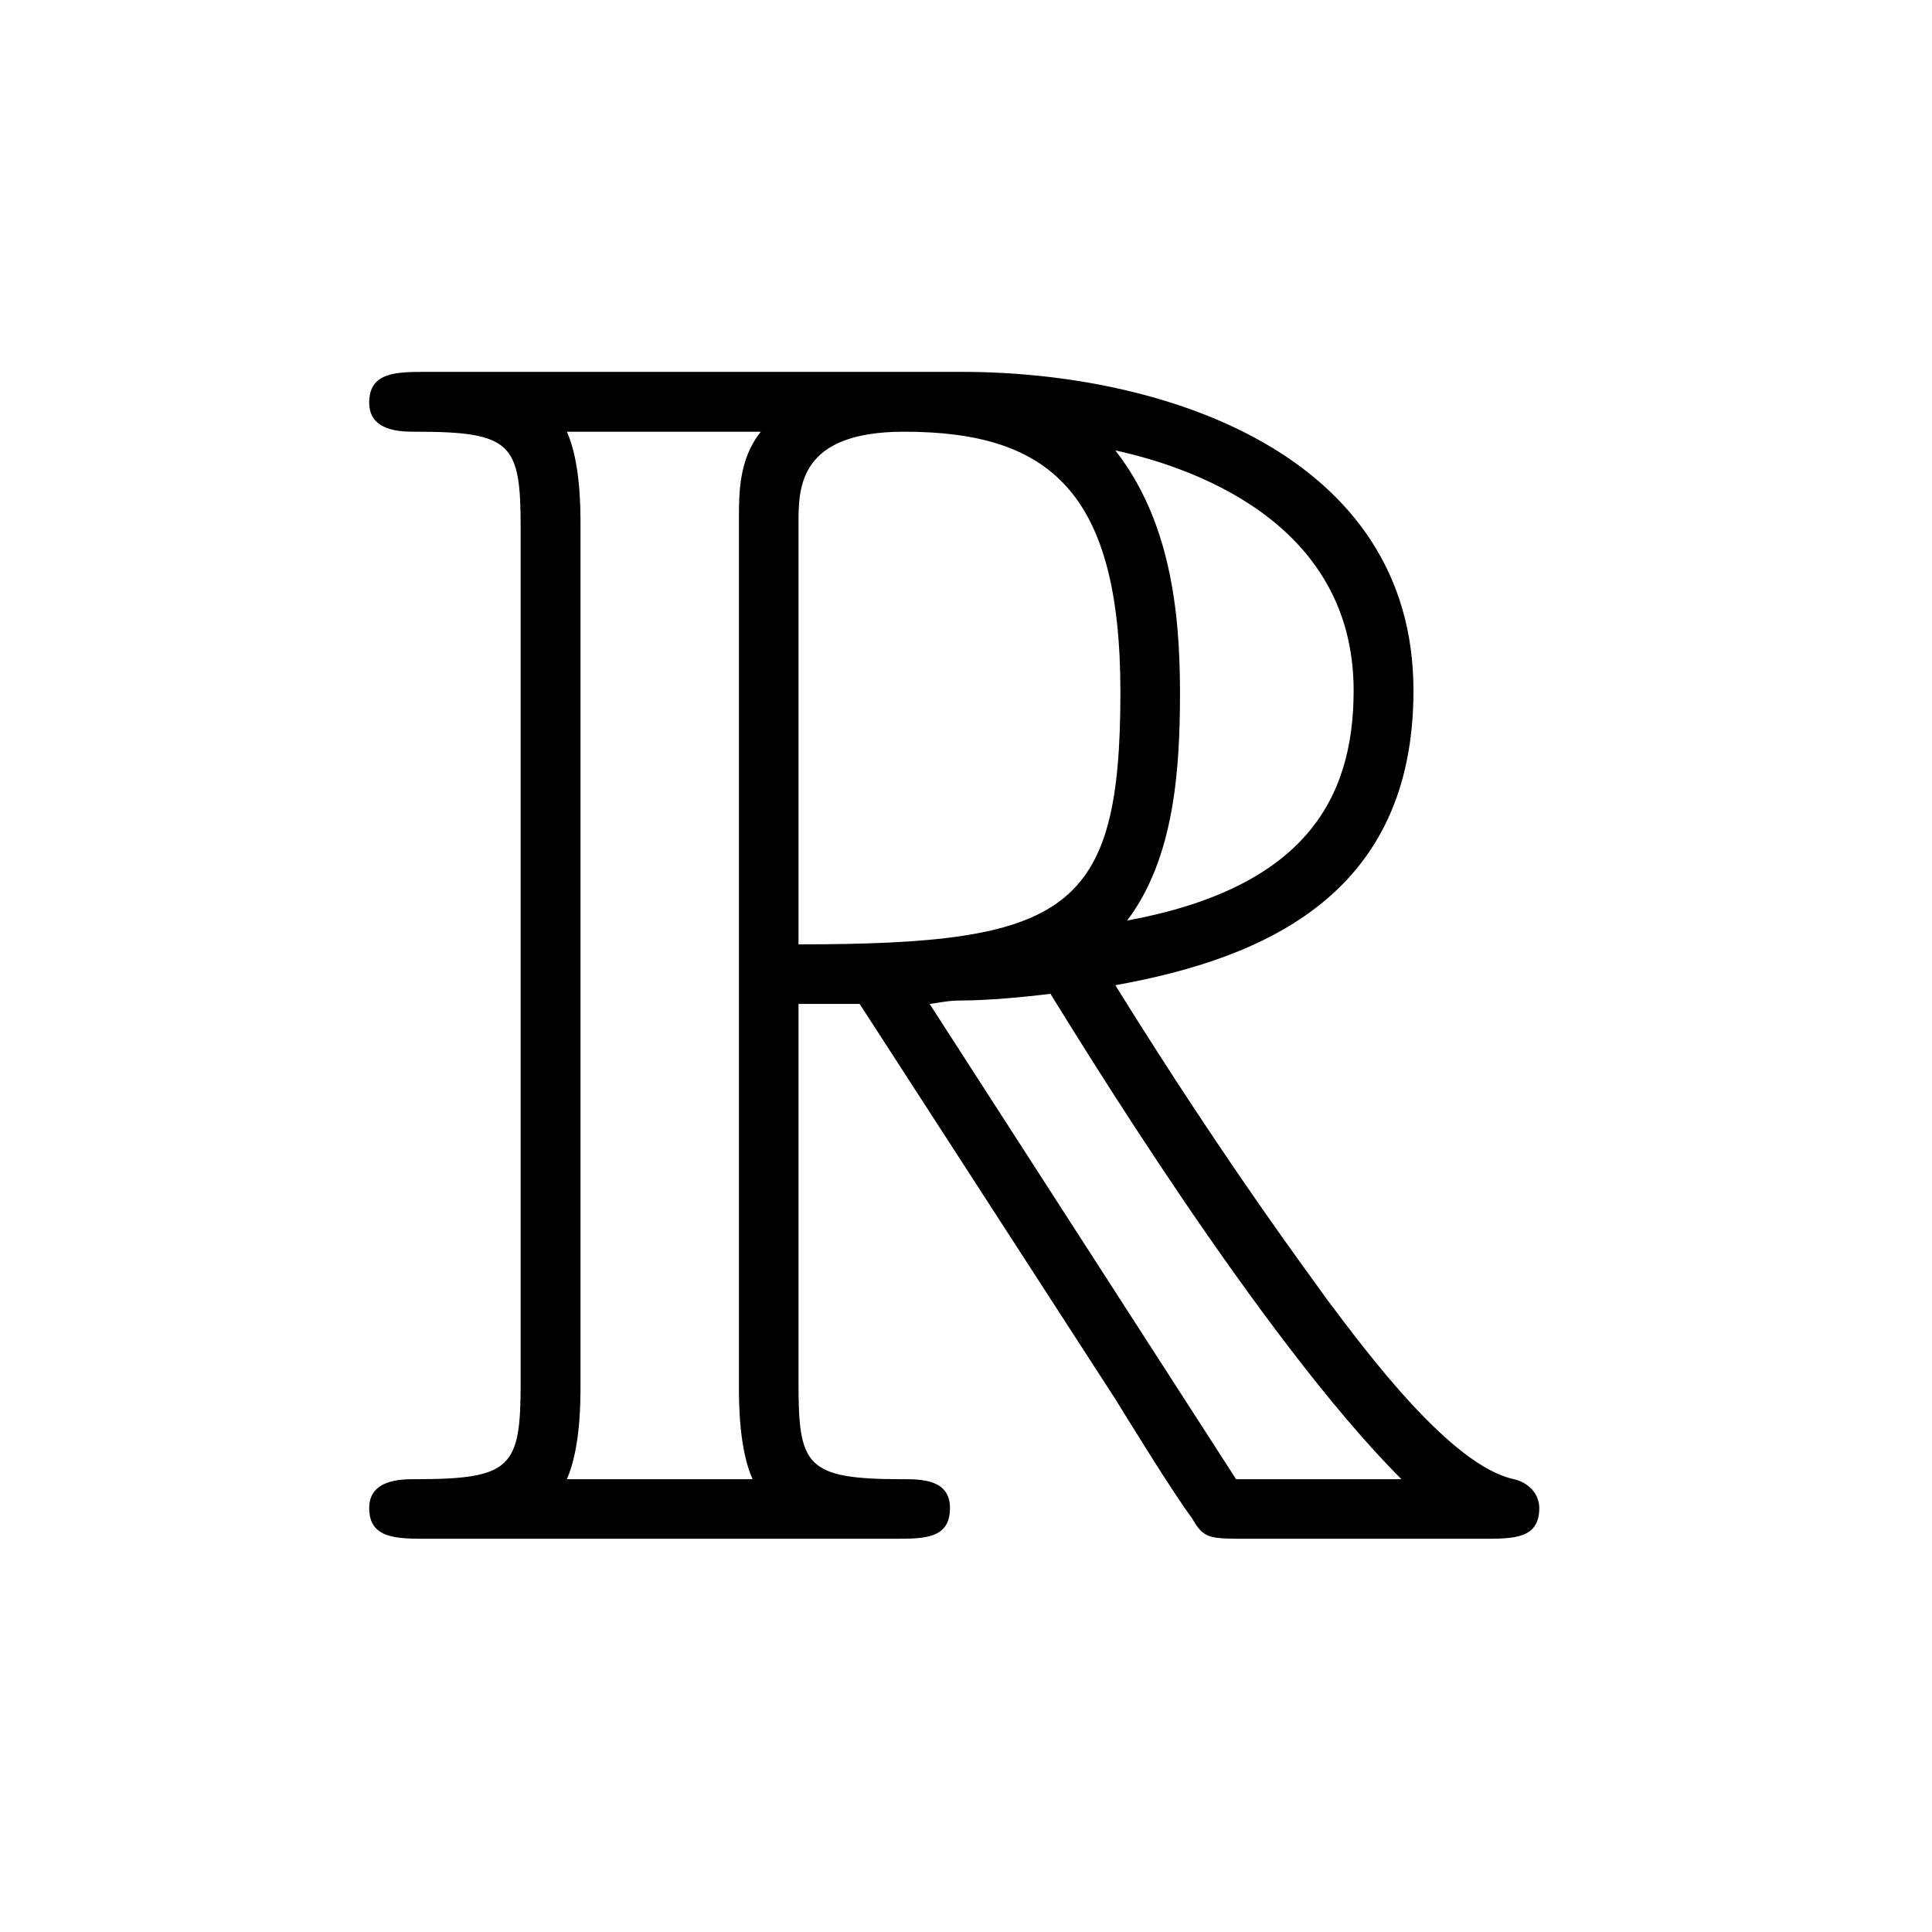 <svg width="4cm" height="4cm" viewBox="0 0 113 113" version="1.2" xmlns:xlink="http://www.w3.org/1999/xlink" xmlns="http://www.w3.org/2000/svg"><defs><symbol overflow="visible" id="a"><path d="M26.703-31.281h3.578l14.953 23.11c.985 1.593 3.375 5.483 4.485 6.968C50.406 0 50.703 0 53 0h13.75c1.797 0 3.281 0 3.281-1.797 0-.797-.594-1.484-1.484-1.687-3.688-.797-8.578-7.375-10.969-10.563-.687-1-5.672-7.578-12.344-18.328 8.86-1.594 17.438-5.39 17.438-17.234 0-13.86-14.656-18.641-26.406-18.641H4.984c-1.796 0-3.39 0-3.39 1.797 0 1.703 1.89 1.703 2.687 1.703 5.688 0 6.172.688 6.172 5.672v49.906c0 4.985-.484 5.688-6.172 5.688-.797 0-2.687 0-2.687 1.687C1.594 0 3.187 0 4.984 0h27.297c1.797 0 3.282 0 3.282-1.797 0-1.687-1.688-1.687-2.782-1.687-5.687 0-6.078-.797-6.078-5.688zm19.219-4.875c2.797-3.688 3.094-8.969 3.094-13.36 0-4.78-.594-10.062-3.782-14.14 4.078.89 13.938 3.984 13.938 14.047 0 6.468-2.984 11.547-13.25 13.453zM26.703-59.375c0-2.094 0-5.375 6.172-5.375 8.469 0 12.656 3.484 12.656 15.234 0 12.86-3.093 14.75-18.828 14.75zM13.156-3.485c.797-1.796.797-4.578.797-5.484V-59.28c0-.985 0-3.688-.797-5.469H24.5c-1.281 1.594-1.281 3.578-1.281 5.078v50.703c0 1 0 3.688.797 5.485zM34.375-31.28c.688-.094 1.094-.203 1.89-.203 1.5 0 3.688-.203 5.172-.391 1.5 2.39 12.266 20.125 20.532 28.39h-9.672zm0 0"/></symbol></defs><use xlink:href="#a" x="20" y="90" width="100%" height="100%"/></svg>